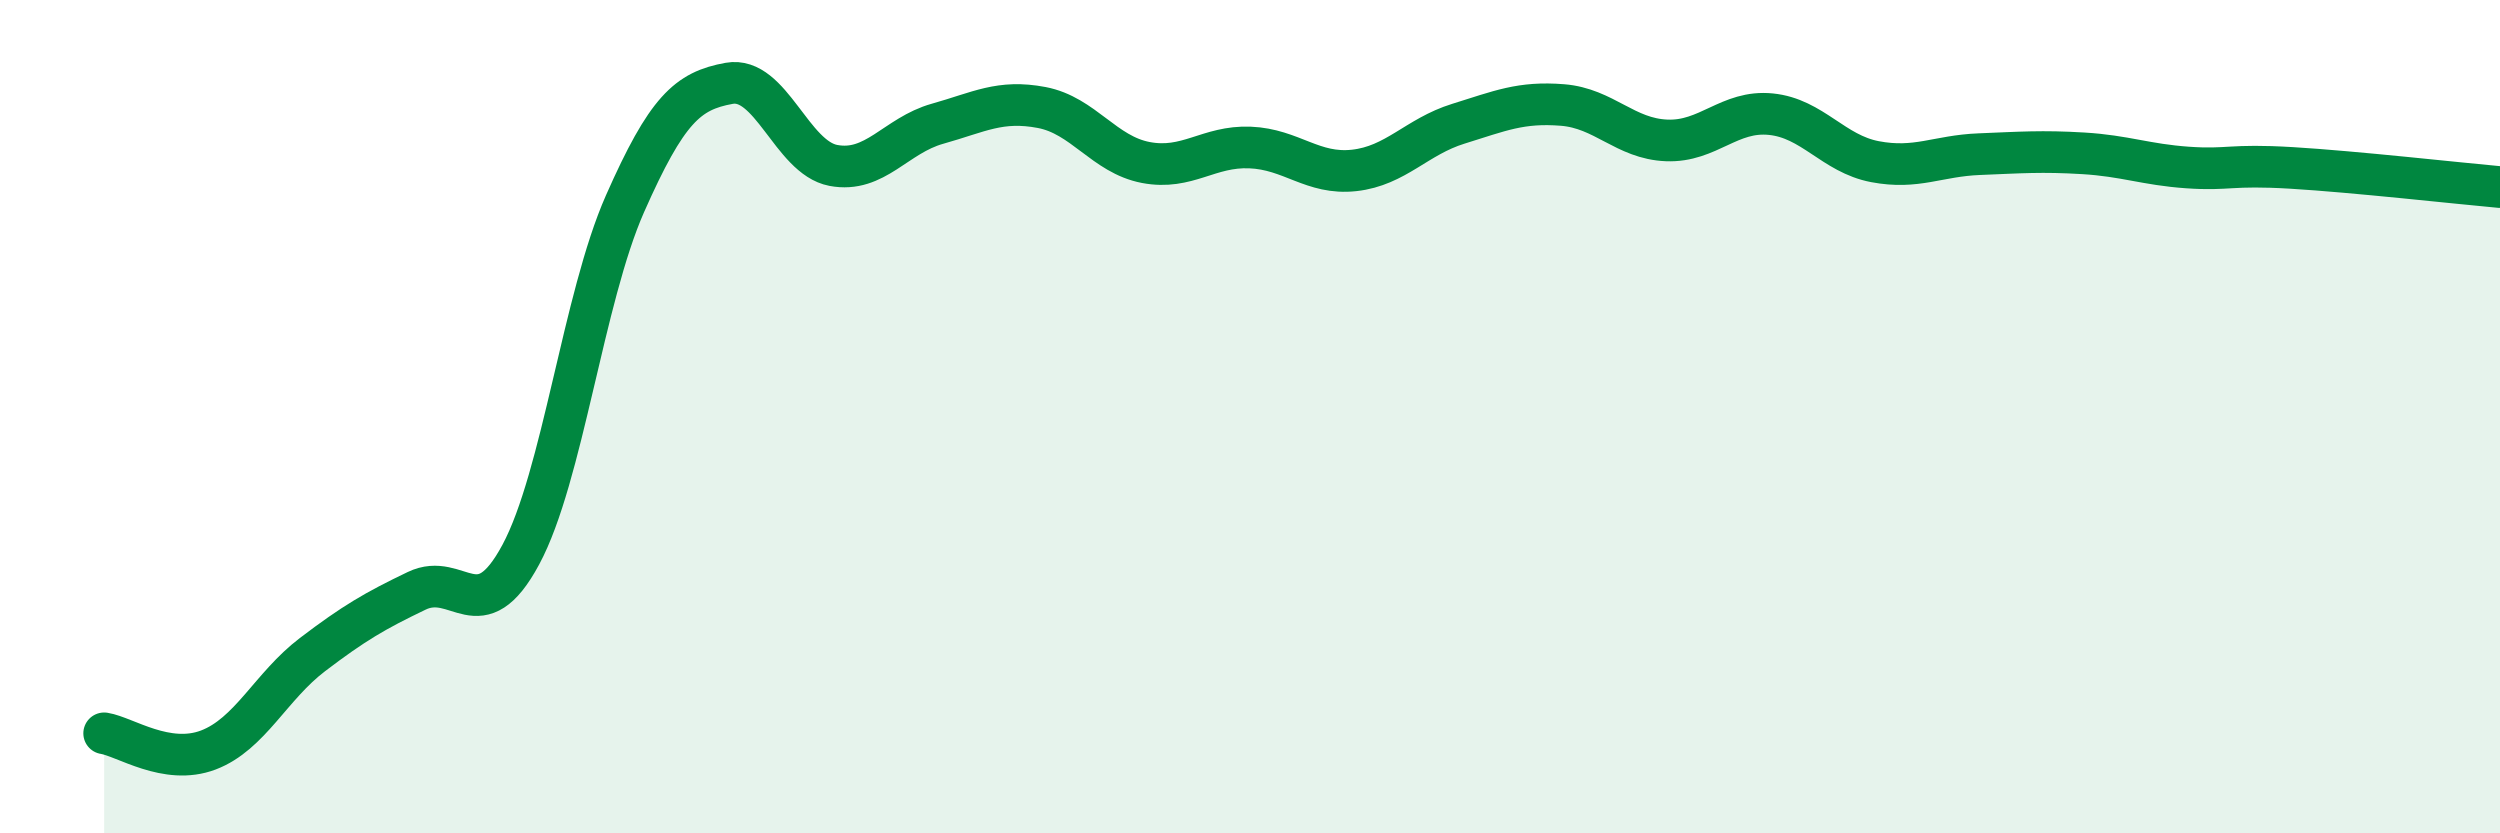 
    <svg width="60" height="20" viewBox="0 0 60 20" xmlns="http://www.w3.org/2000/svg">
      <path
        d="M 2.5,17.6 C 3,17.68 4,18.38 5,18 C 6,17.62 6.5,16.47 7.5,15.71 C 8.5,14.95 9,14.66 10,14.18 C 11,13.7 11.5,15.17 12.5,13.31 C 13.5,11.45 14,7.15 15,4.89 C 16,2.63 16.5,2.18 17.5,2 C 18.5,1.82 19,3.78 20,3.97 C 21,4.16 21.5,3.25 22.5,2.97 C 23.5,2.69 24,2.39 25,2.58 C 26,2.77 26.5,3.71 27.5,3.9 C 28.5,4.09 29,3.5 30,3.54 C 31,3.58 31.5,4.2 32.5,4.09 C 33.5,3.98 34,3.28 35,2.97 C 36,2.66 36.5,2.44 37.5,2.52 C 38.5,2.6 39,3.33 40,3.37 C 41,3.41 41.5,2.64 42.5,2.74 C 43.5,2.84 44,3.69 45,3.88 C 46,4.07 46.5,3.74 47.5,3.7 C 48.5,3.66 49,3.62 50,3.68 C 51,3.74 51.5,3.95 52.5,4.02 C 53.5,4.09 53.5,3.94 55,4.03 C 56.5,4.12 59,4.4 60,4.49L60 20L2.5 20Z"
        fill="#008740"
        opacity="0.1"
        stroke-linecap="round"
        stroke-linejoin="round"
      />
      <path
        d="M 2.5,17.6 C 3,17.68 4,18.38 5,18 C 6,17.62 6.5,16.47 7.5,15.71 C 8.5,14.95 9,14.66 10,14.18 C 11,13.7 11.5,15.17 12.5,13.31 C 13.5,11.45 14,7.15 15,4.89 C 16,2.63 16.5,2.18 17.5,2 C 18.5,1.82 19,3.78 20,3.97 C 21,4.16 21.5,3.25 22.5,2.97 C 23.5,2.69 24,2.39 25,2.58 C 26,2.77 26.5,3.71 27.5,3.9 C 28.5,4.09 29,3.5 30,3.54 C 31,3.58 31.5,4.2 32.5,4.09 C 33.5,3.98 34,3.28 35,2.97 C 36,2.66 36.5,2.44 37.5,2.52 C 38.5,2.6 39,3.33 40,3.37 C 41,3.41 41.5,2.64 42.5,2.74 C 43.5,2.84 44,3.69 45,3.88 C 46,4.07 46.5,3.74 47.5,3.7 C 48.5,3.66 49,3.62 50,3.68 C 51,3.74 51.5,3.95 52.5,4.02 C 53.5,4.09 53.5,3.94 55,4.03 C 56.5,4.12 59,4.4 60,4.49"
        stroke="#008740"
        stroke-width="1"
        fill="none"
        stroke-linecap="round"
        stroke-linejoin="round"
      />
    </svg>
  